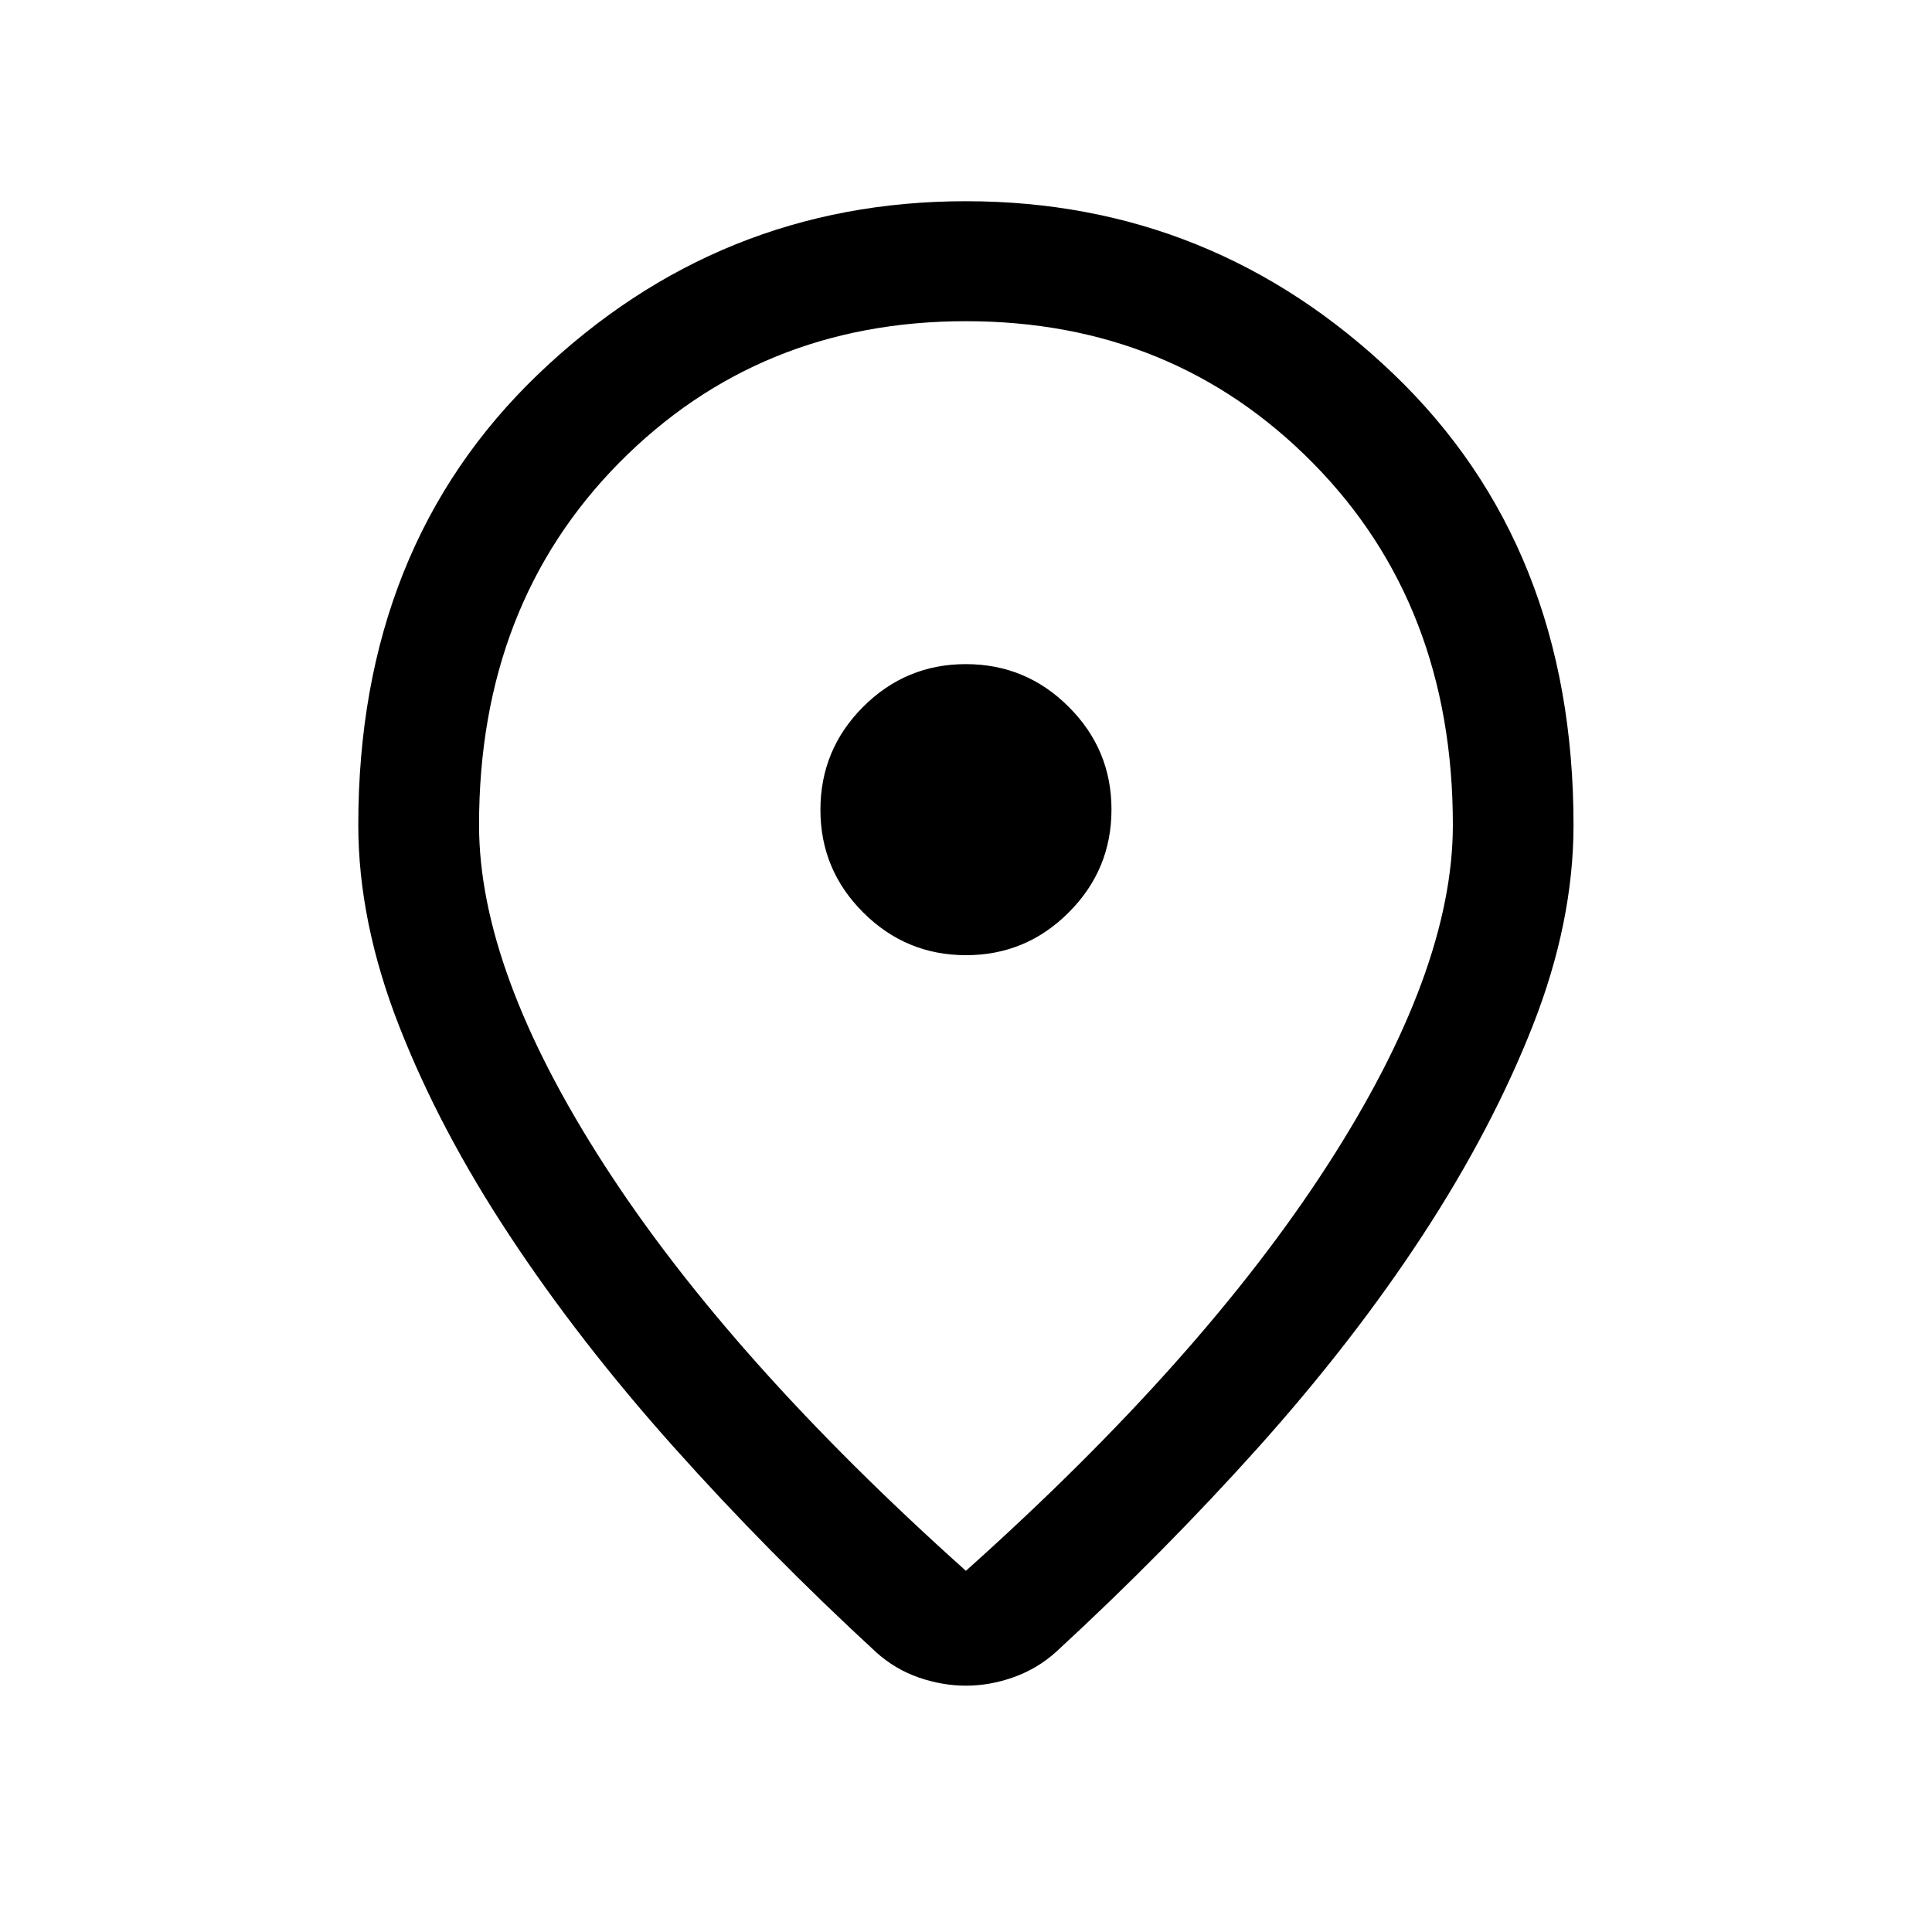 <svg width="20" height="20" viewBox="0 0 20 20" fill="none" xmlns="http://www.w3.org/2000/svg">
<g id="location_on">
<mask id="mask0_1582_7329" style="mask-type:alpha" maskUnits="userSpaceOnUse" x="0" y="0" width="20" height="20">
<rect id="Bounding box" width="20" height="20" fill="#D9D9D9"/>
</mask>
<g mask="url(#mask0_1582_7329)">
<path id="location_on_2" d="M9.999 16.261C11.63 14.802 12.877 13.402 13.742 12.062C14.607 10.722 15.04 9.548 15.04 8.54C15.04 7.021 14.557 5.772 13.591 4.793C12.626 3.815 11.429 3.325 9.999 3.325C8.57 3.325 7.373 3.815 6.407 4.793C5.442 5.772 4.959 7.021 4.959 8.54C4.959 9.548 5.392 10.722 6.257 12.062C7.121 13.402 8.369 14.802 9.999 16.261ZM9.999 17.45C9.837 17.45 9.675 17.422 9.512 17.366C9.35 17.31 9.203 17.223 9.072 17.106C8.324 16.417 7.624 15.707 6.972 14.977C6.32 14.247 5.754 13.517 5.273 12.787C4.791 12.057 4.41 11.334 4.13 10.617C3.85 9.9 3.709 9.208 3.709 8.54C3.709 6.617 4.331 5.06 5.576 3.869C6.82 2.679 8.294 2.083 9.999 2.083C11.704 2.083 13.179 2.679 14.423 3.869C15.667 5.06 16.289 6.617 16.289 8.54C16.289 9.208 16.149 9.899 15.869 10.613C15.588 11.327 15.209 12.05 14.73 12.783C14.252 13.515 13.686 14.245 13.035 14.973C12.383 15.7 11.683 16.409 10.935 17.098C10.806 17.215 10.659 17.303 10.494 17.362C10.329 17.421 10.164 17.45 9.999 17.45ZM10.001 9.888C10.415 9.888 10.77 9.74 11.064 9.445C11.359 9.15 11.506 8.795 11.506 8.38C11.506 7.965 11.358 7.611 11.063 7.317C10.768 7.022 10.413 6.875 9.998 6.875C9.583 6.875 9.229 7.023 8.934 7.318C8.64 7.613 8.493 7.968 8.493 8.383C8.493 8.798 8.641 9.152 8.936 9.446C9.231 9.741 9.586 9.888 10.001 9.888Z" fill="black"/>
</g>
</g>
</svg>
